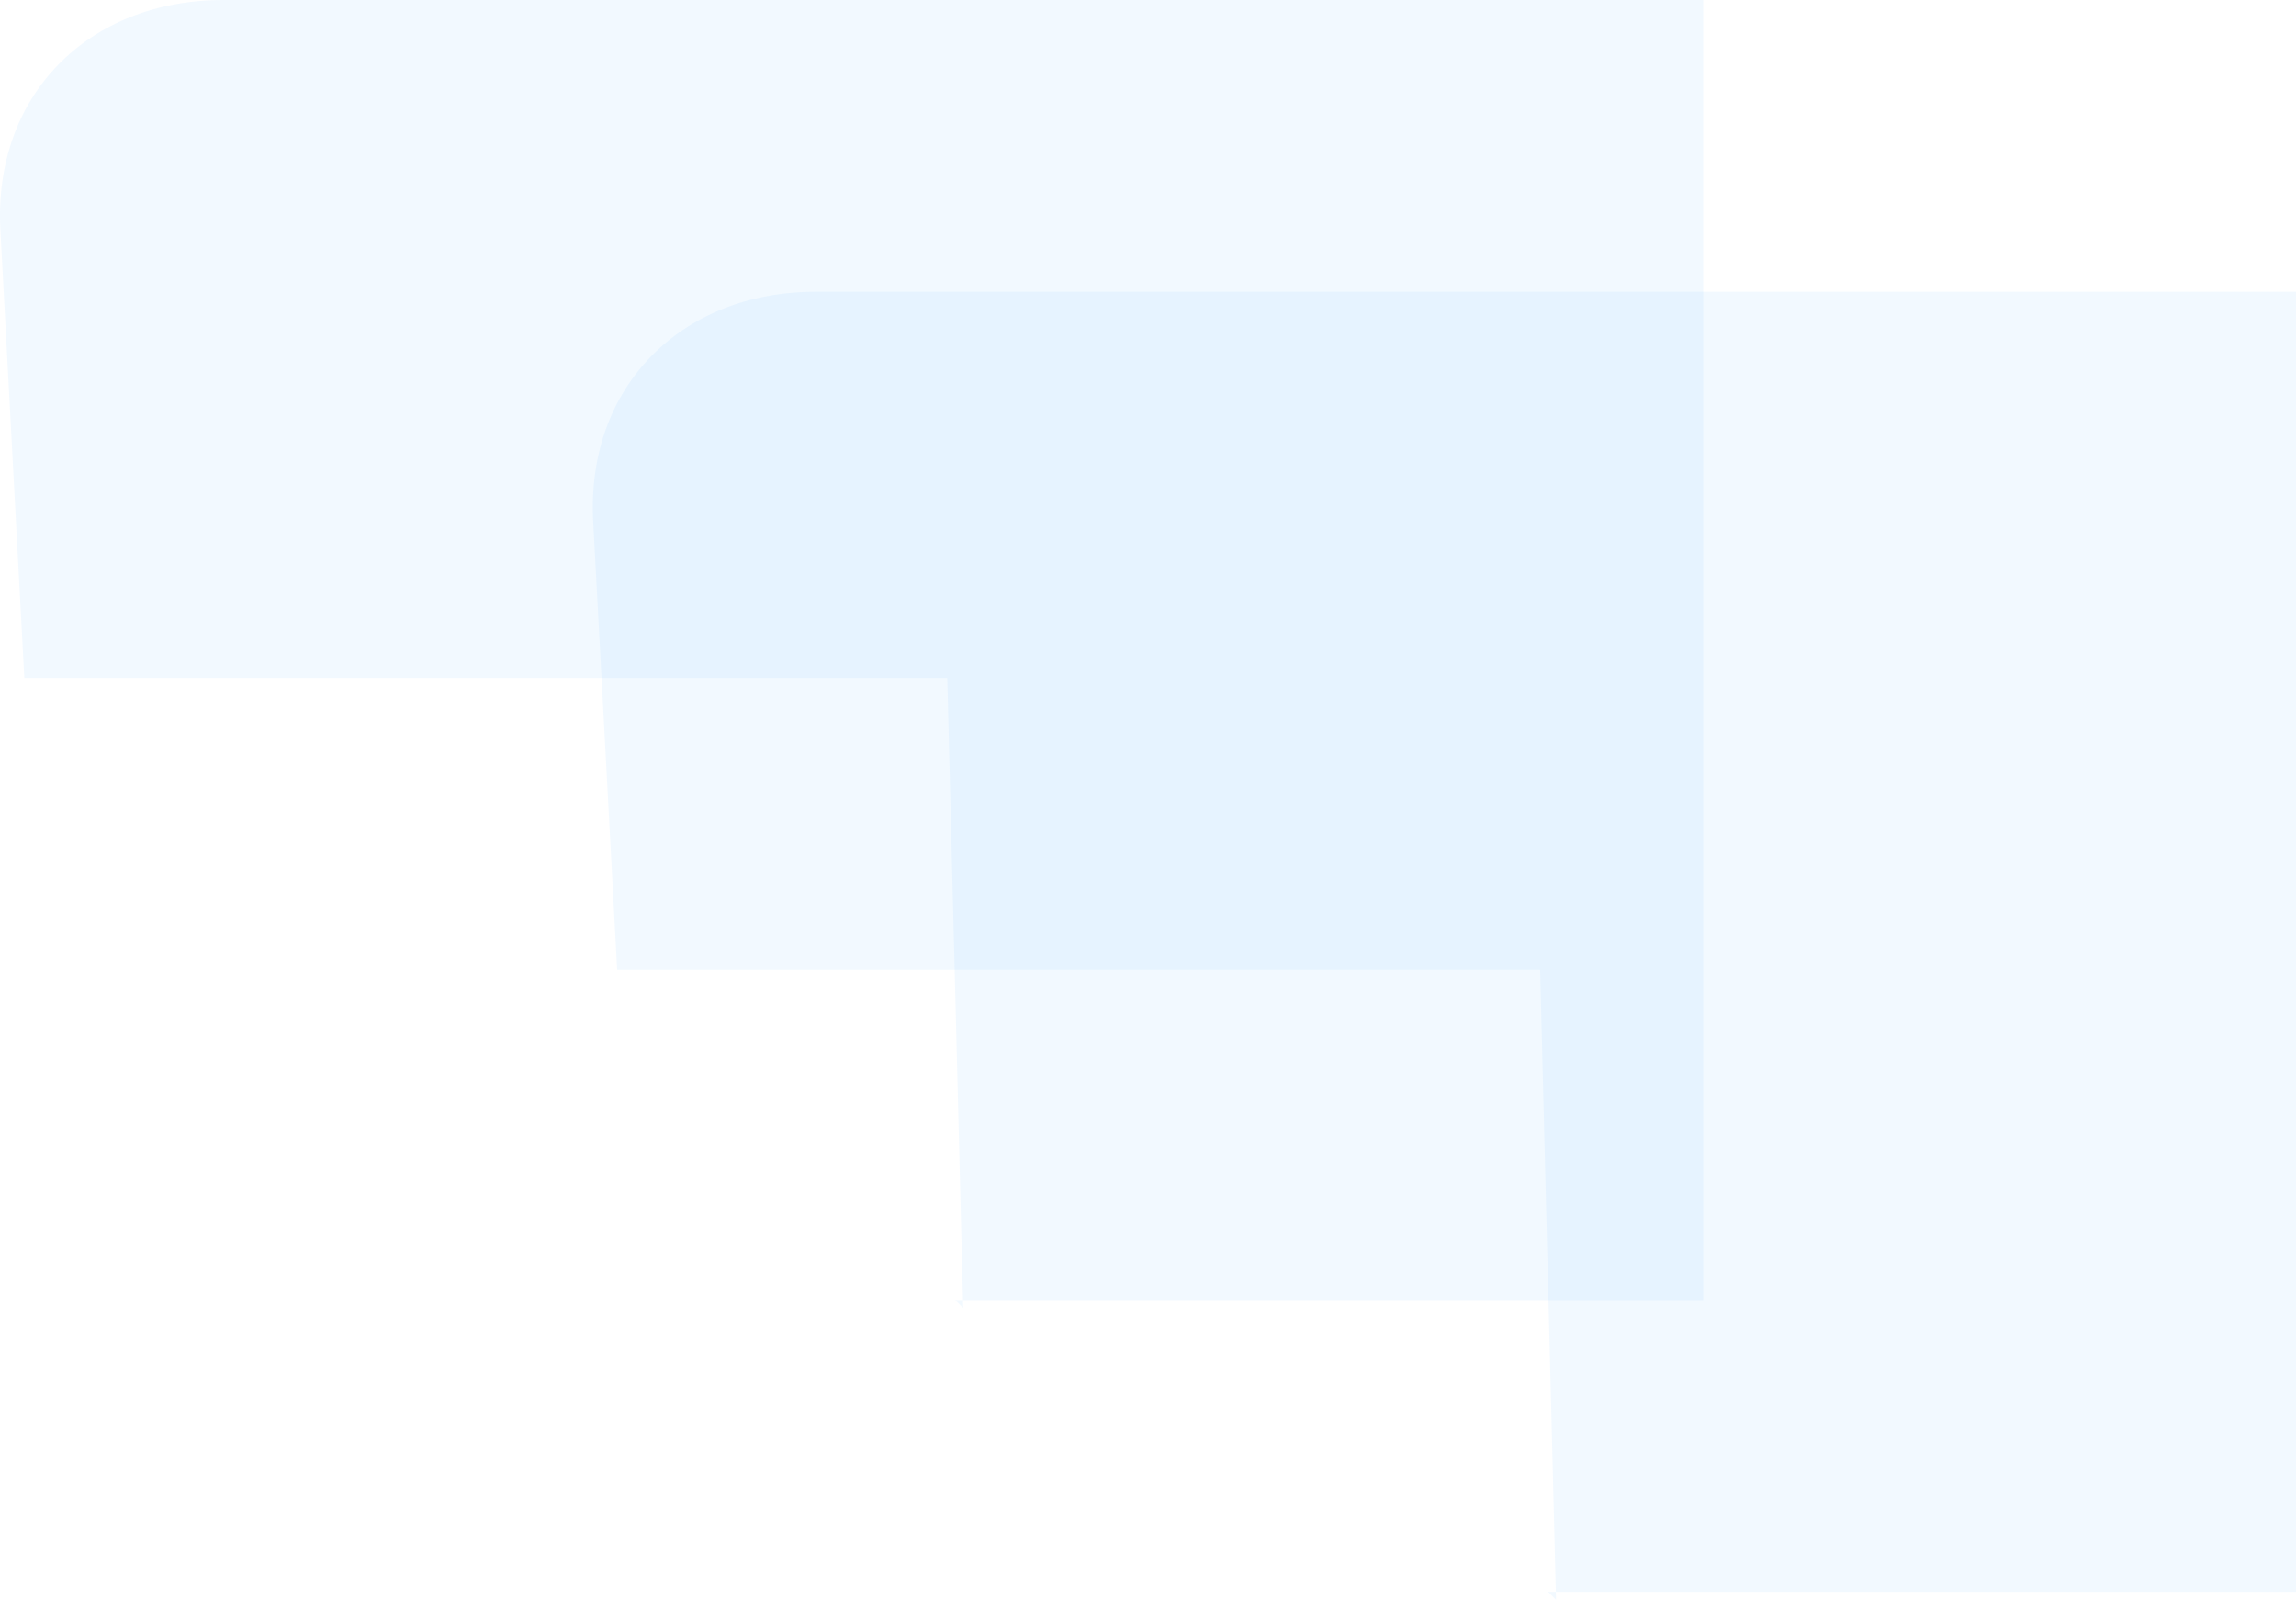<svg width="244" height="170" viewBox="0 0 244 170" fill="none" xmlns="http://www.w3.org/2000/svg">
<path opacity="0.05" d="M101.517 138.152H181V50.006V0H23.725C9.35 0 -0.796 10.171 0.049 24.579L2.586 72.043H100.671L102.362 139L101.517 138.152Z" fill="url(#paint0_linear_7014_5270)"/>
<path opacity="0.05" d="M164.517 169.152H244V81.006V31H86.725C72.35 31 62.204 41.171 63.049 55.579L65.586 103.043H163.671L165.362 170L164.517 169.152Z" fill="url(#paint1_linear_7014_5270)"/>
<defs>
<linearGradient id="paint0_linear_7014_5270" x1="-378.764" y1="69.5" x2="-181.747" y2="69.5" gradientUnits="userSpaceOnUse">
<stop stop-color="#00CCFF"/>
<stop offset="1" stop-color="#0092FF"/>
</linearGradient>
<linearGradient id="paint1_linear_7014_5270" x1="-315.764" y1="100.5" x2="-118.747" y2="100.5" gradientUnits="userSpaceOnUse">
<stop stop-color="#00CCFF"/>
<stop offset="1" stop-color="#0092FF"/>
</linearGradient>
</defs>
</svg>

